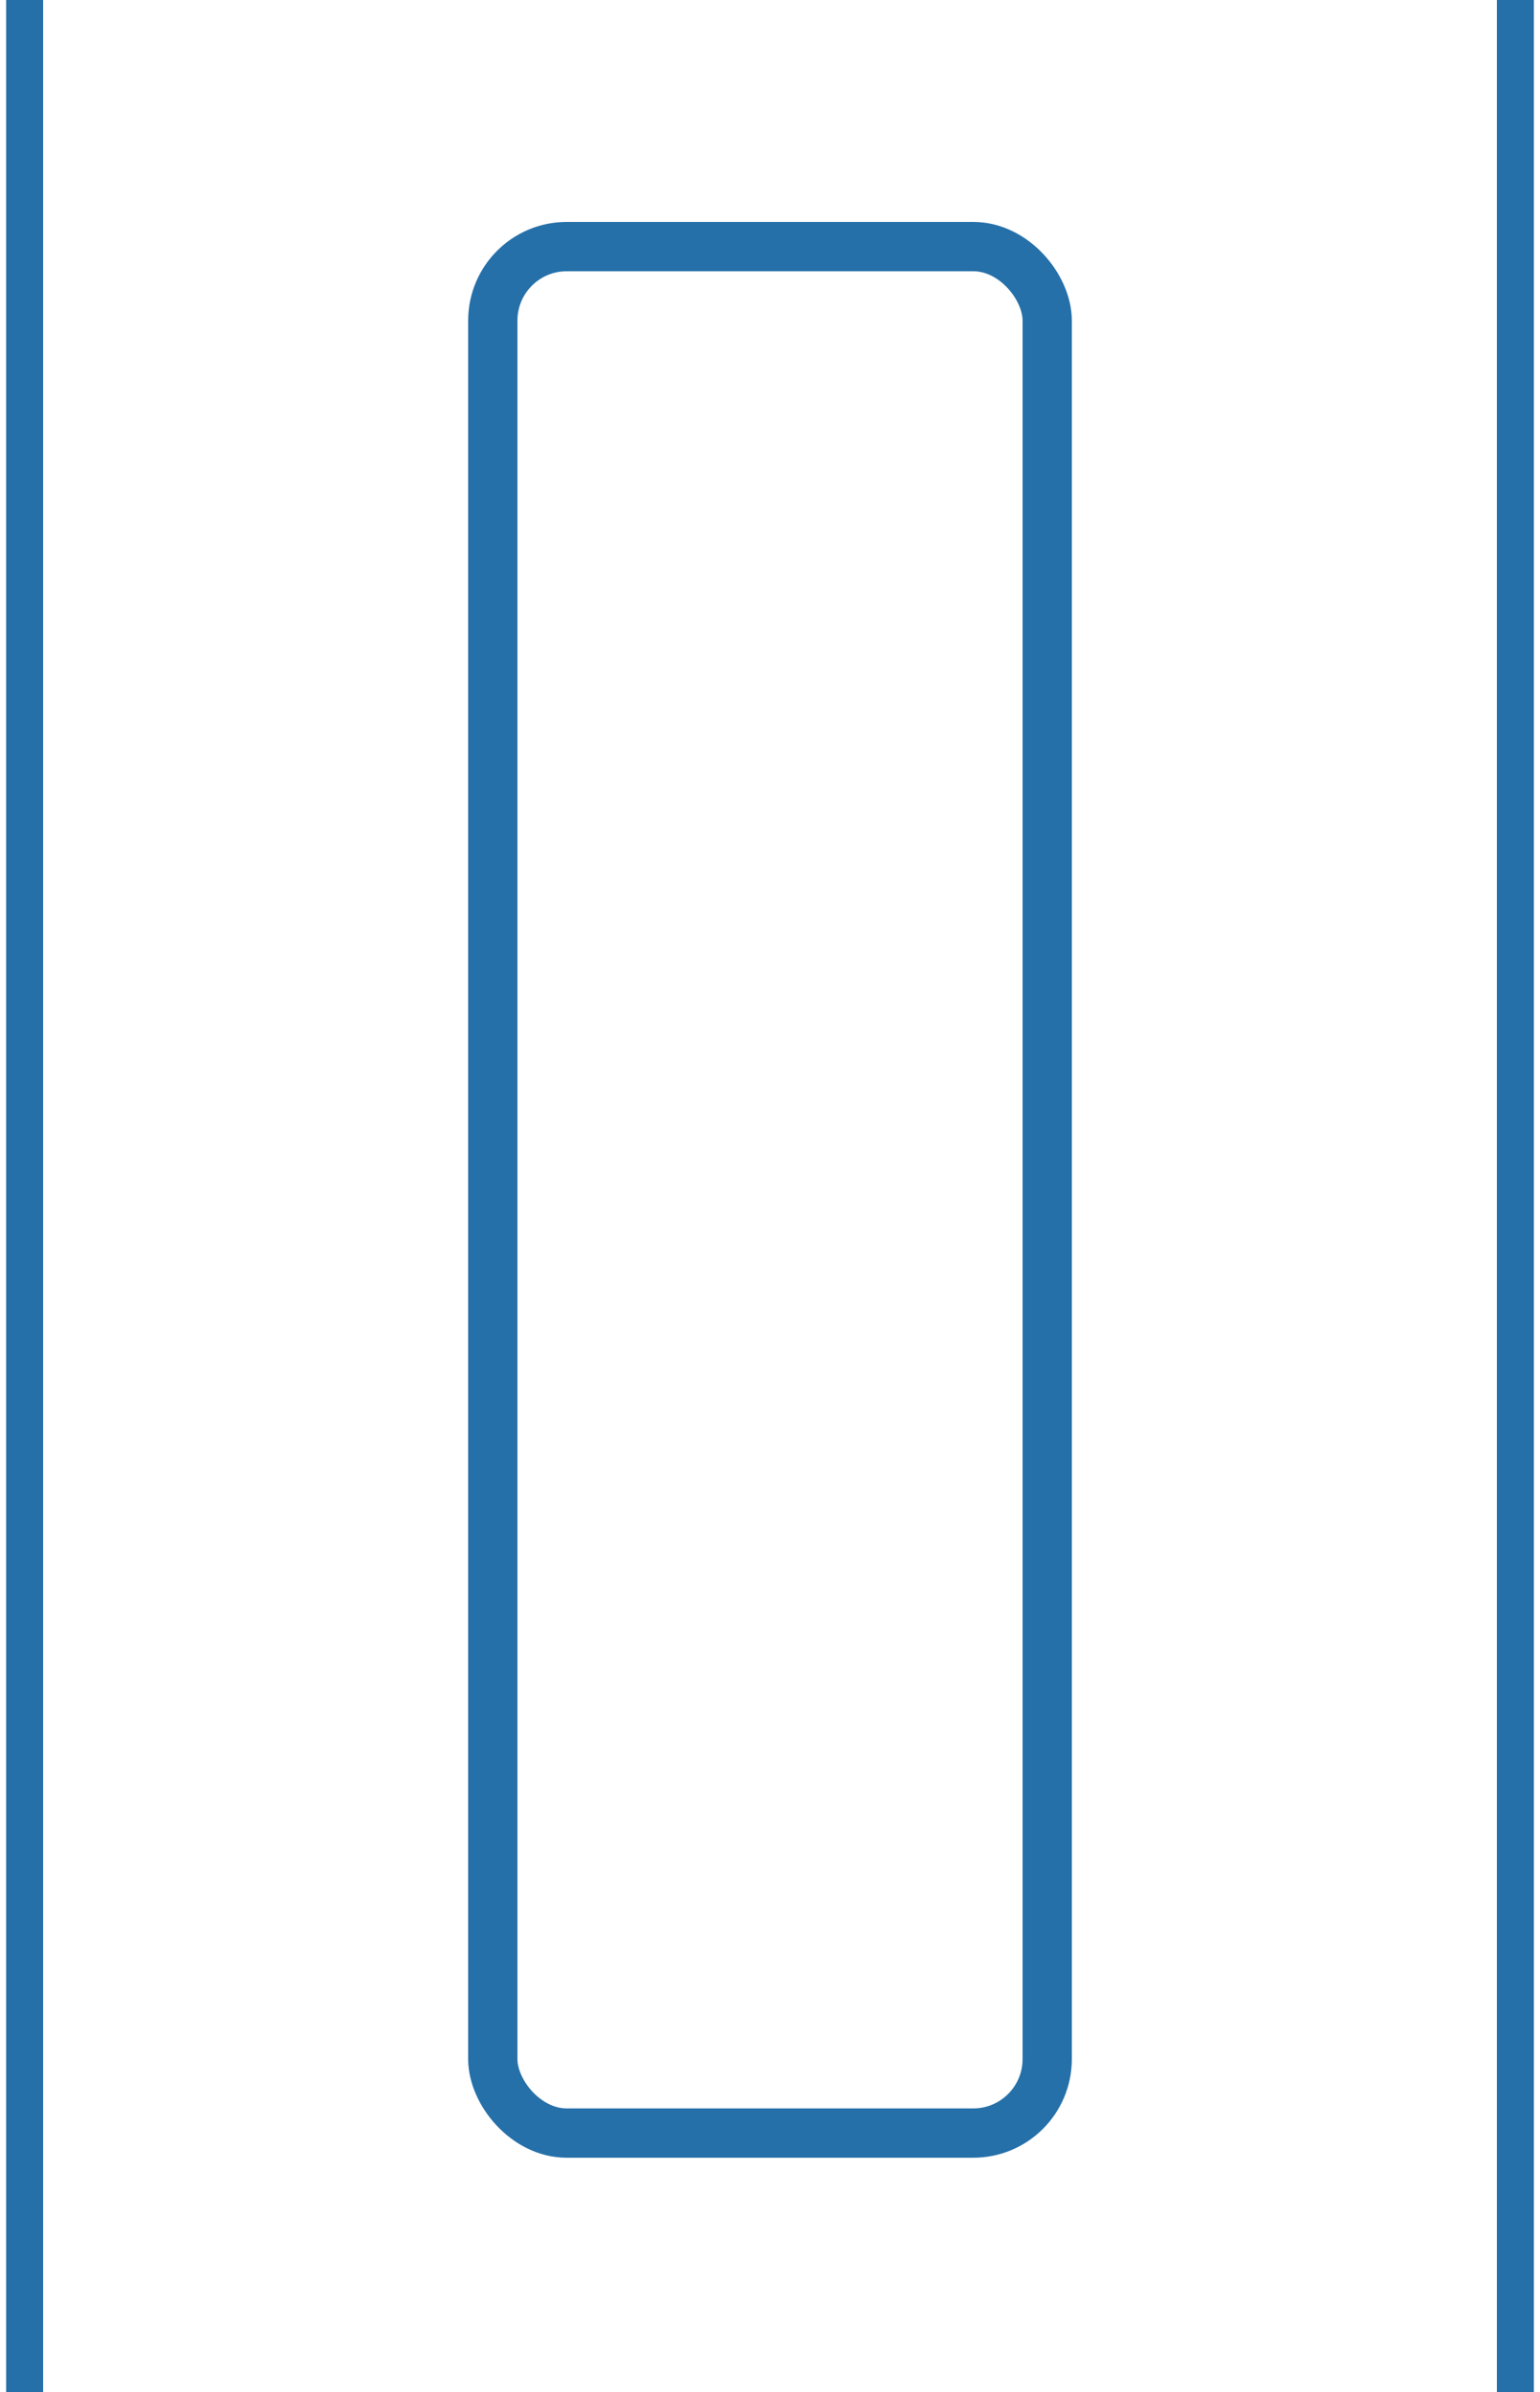 <svg width="125" height="194" viewBox="0 0 125 194" fill="none" xmlns="http://www.w3.org/2000/svg">
<rect x="40" y="20" width="45" height="153" rx="6" stroke="#2670A9" stroke-width="4"/>
<path d="M2 0L2 194" stroke="#2670A9" stroke-width="3"/>
<path d="M123 0L123 194" stroke="#2670A9" stroke-width="3"/>
</svg>
